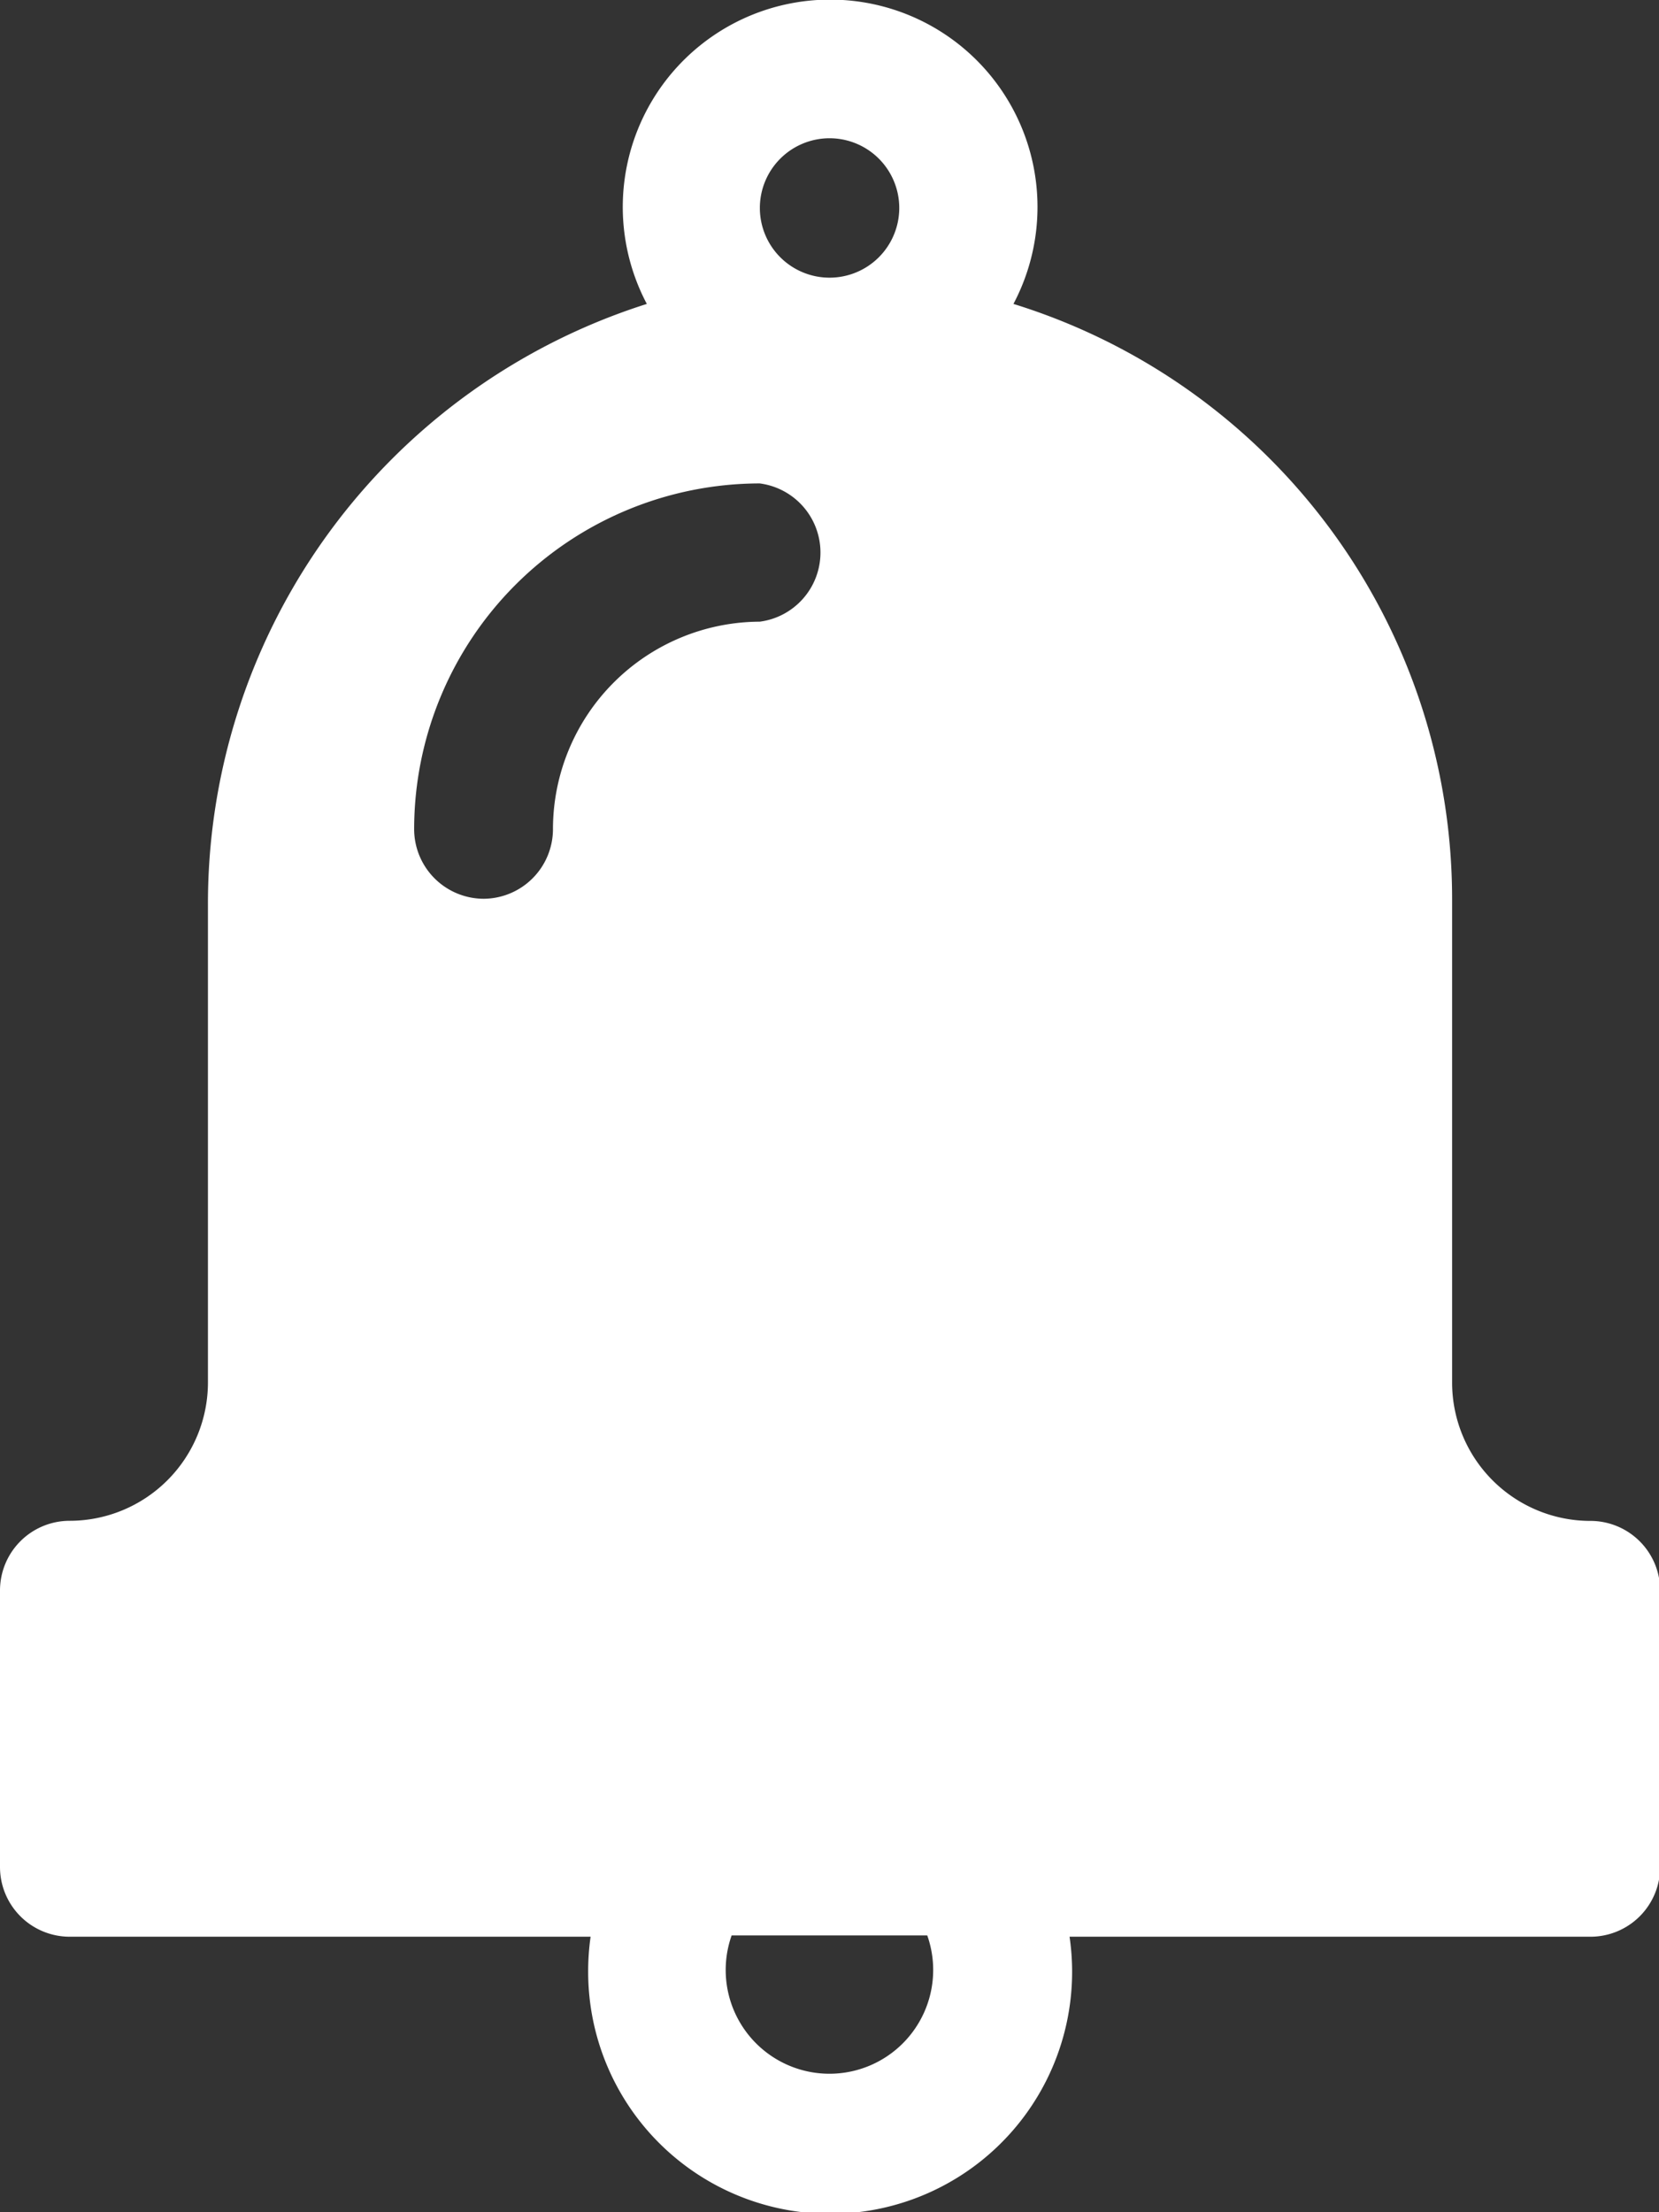 <svg id="notification" xmlns="http://www.w3.org/2000/svg" width="14.281" height="19.041" viewBox="0 0 14.281 19.041">
  <rect x="0" y="0" width="14.281" height="19.041" fill="#333333" stroke="none"/>
  <path id="Path_57" data-name="Path 57" d="M77.686,13.091A1.191,1.191,0,0,1,76.5,11.9V7.736a5.363,5.363,0,0,0-3.776-5.12,1.785,1.785,0,1,0-3.156,0,5.415,5.415,0,0,0-3.778,5.167V11.9a1.191,1.191,0,0,1-1.19,1.19.6.6,0,0,0-.6.6v2.38a.6.6,0,0,0,.6.6h4.484a2.111,2.111,0,0,0-.021.3,2.083,2.083,0,1,0,4.144-.3h4.484a.6.6,0,0,0,.6-.6v-2.38A.6.6,0,0,0,77.686,13.091ZM71.141,1.19a.6.6,0,1,1-.6.6A.6.6,0,0,1,71.141,1.19ZM68.165,7.736a.6.6,0,0,1-.6-.6,2.979,2.979,0,0,1,2.975-2.975.6.6,0,0,1,0,1.19A1.787,1.787,0,0,0,68.76,7.14.6.6,0,0,1,68.165,7.736Zm3.868,9.223a.893.893,0,1,1-1.735-.3h1.684A.889.889,0,0,1,72.033,16.959Z" transform="translate(-64)" fill="#fff"/>
</svg>
